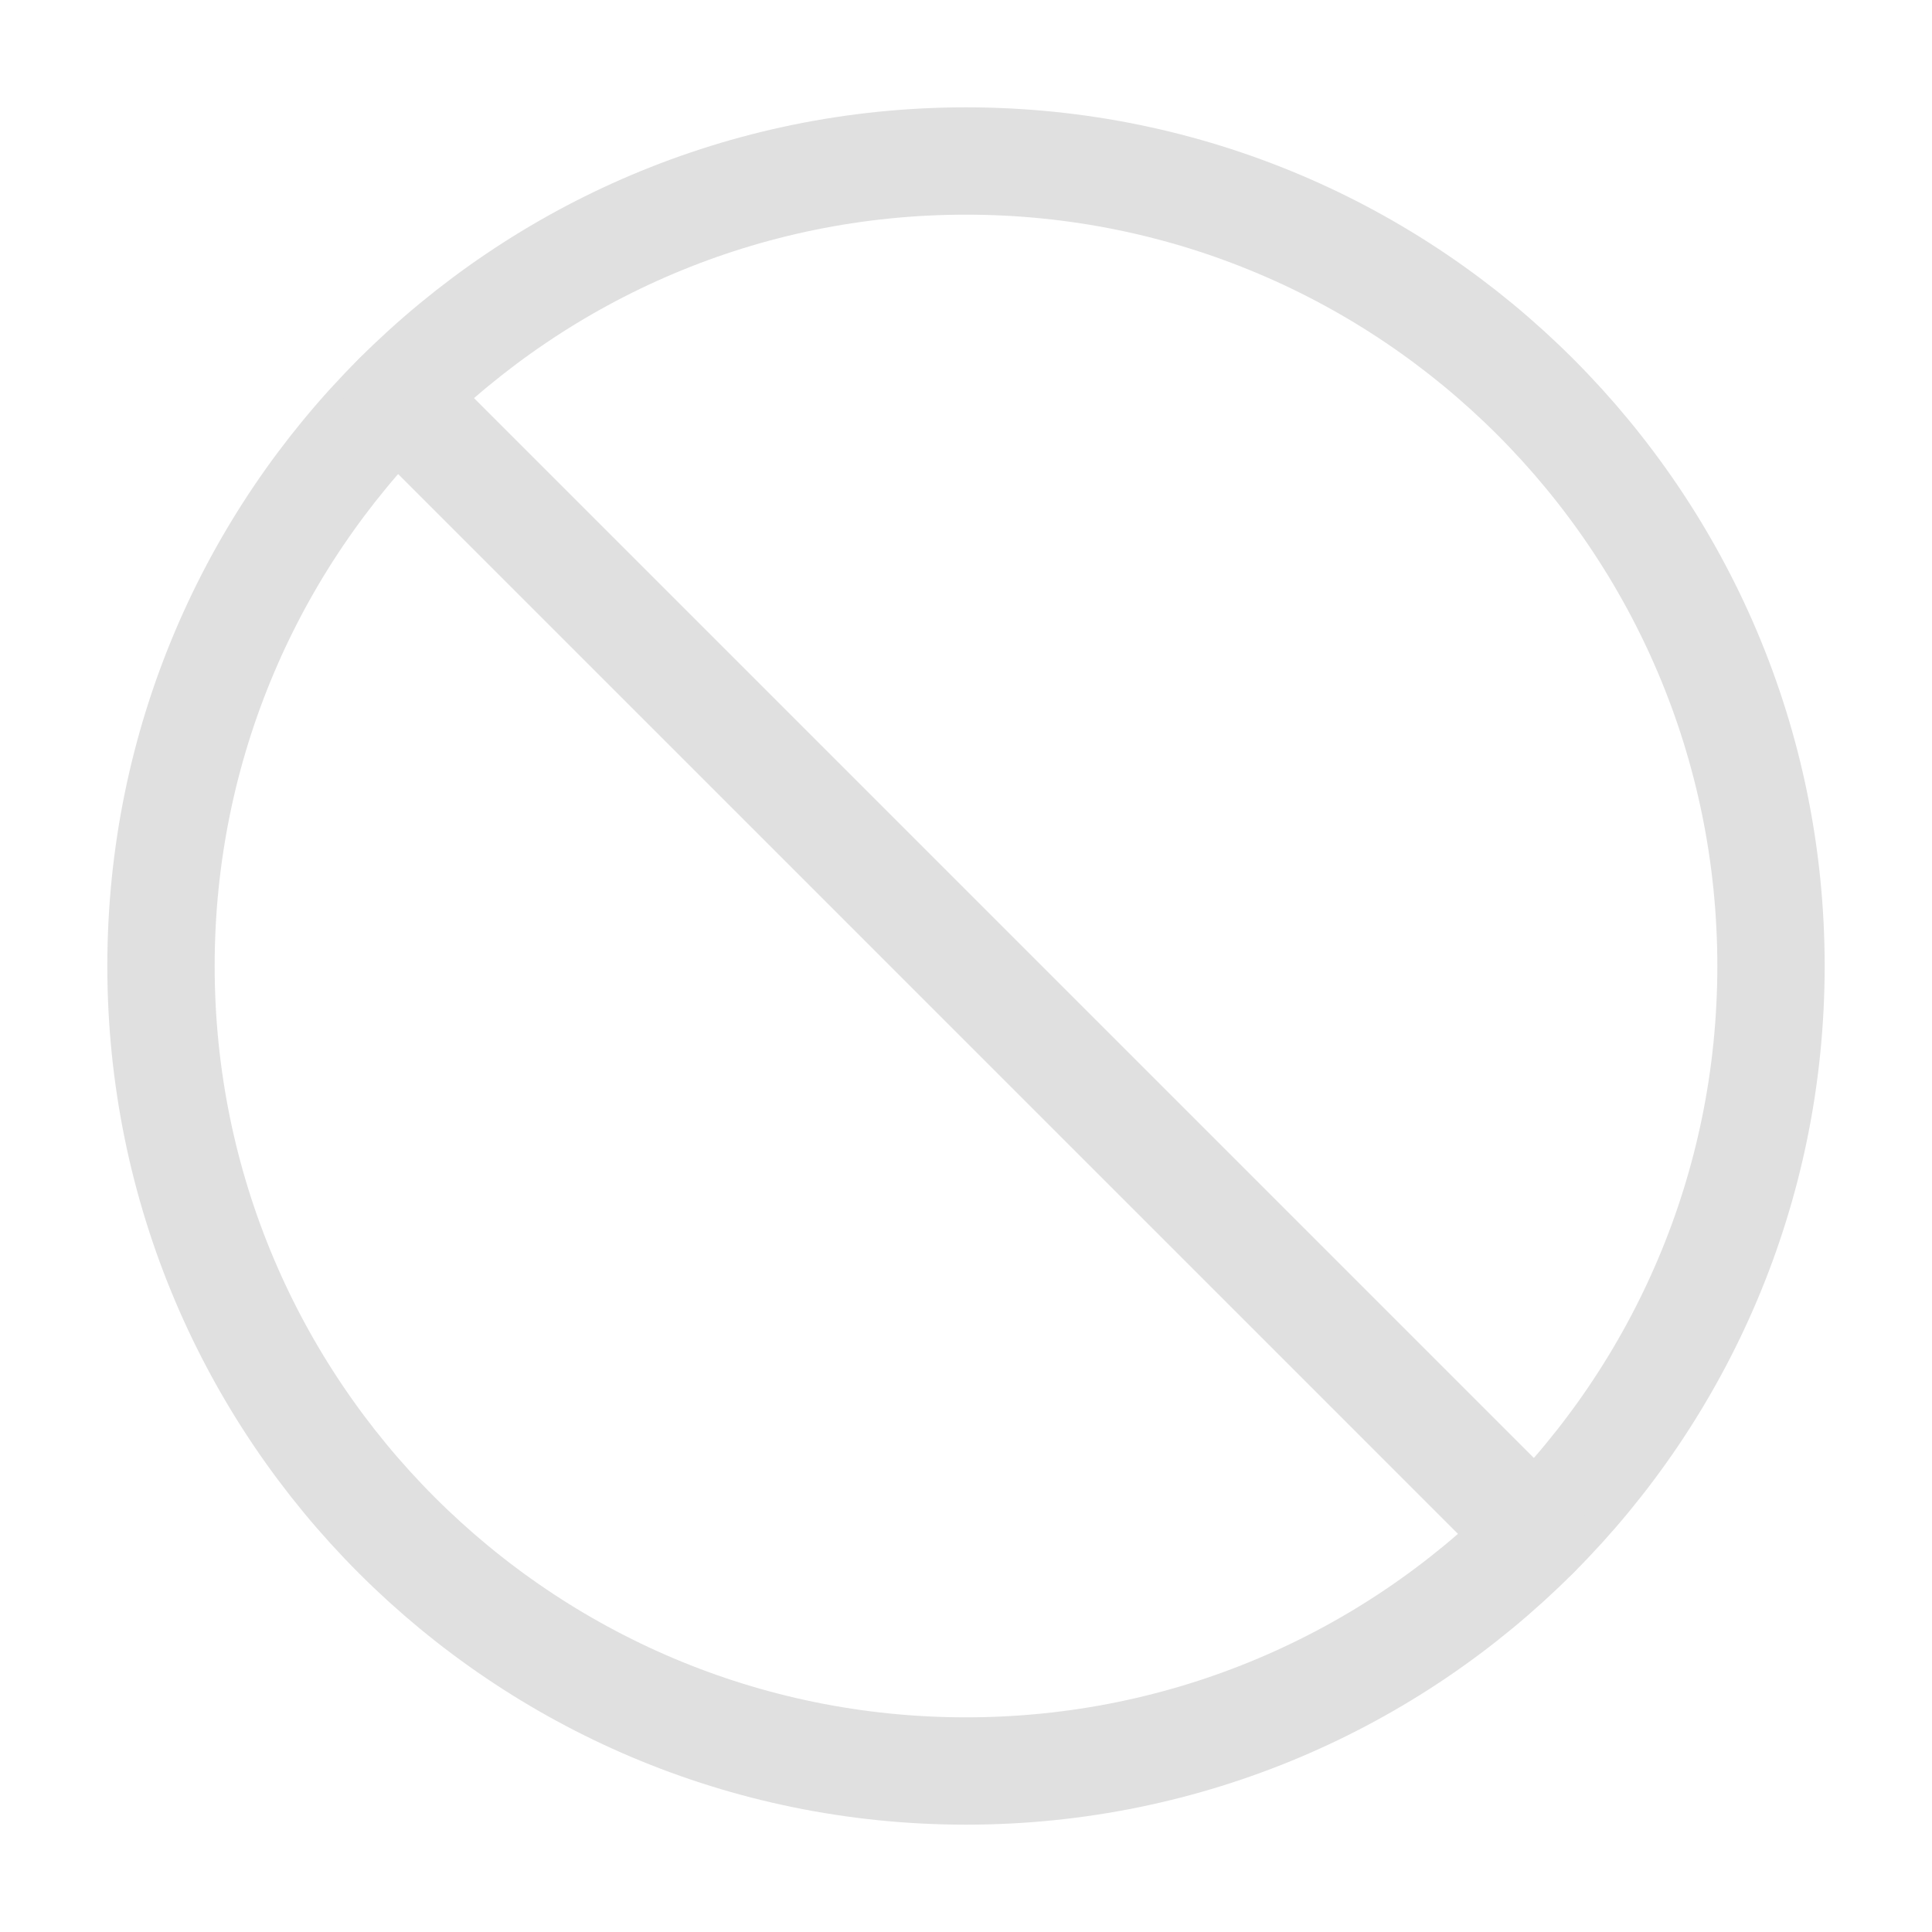 <?xml version="1.0" encoding="UTF-8"?> <svg xmlns="http://www.w3.org/2000/svg" width="36" height="36" viewBox="0 0 36 36" fill="none"><path d="M18 33C26.284 33 33 26.284 33 18C33 9.716 26.284 3 18 3C9.716 3 3 9.716 3 18C3 26.284 9.716 33 18 33Z" stroke="#E0E0E0" stroke-width="2" stroke-linecap="round" stroke-linejoin="round"></path><path d="M7.395 7.395L28.605 28.605" stroke="#E0E0E0" stroke-width="2" stroke-linecap="round" stroke-linejoin="round"></path></svg> 